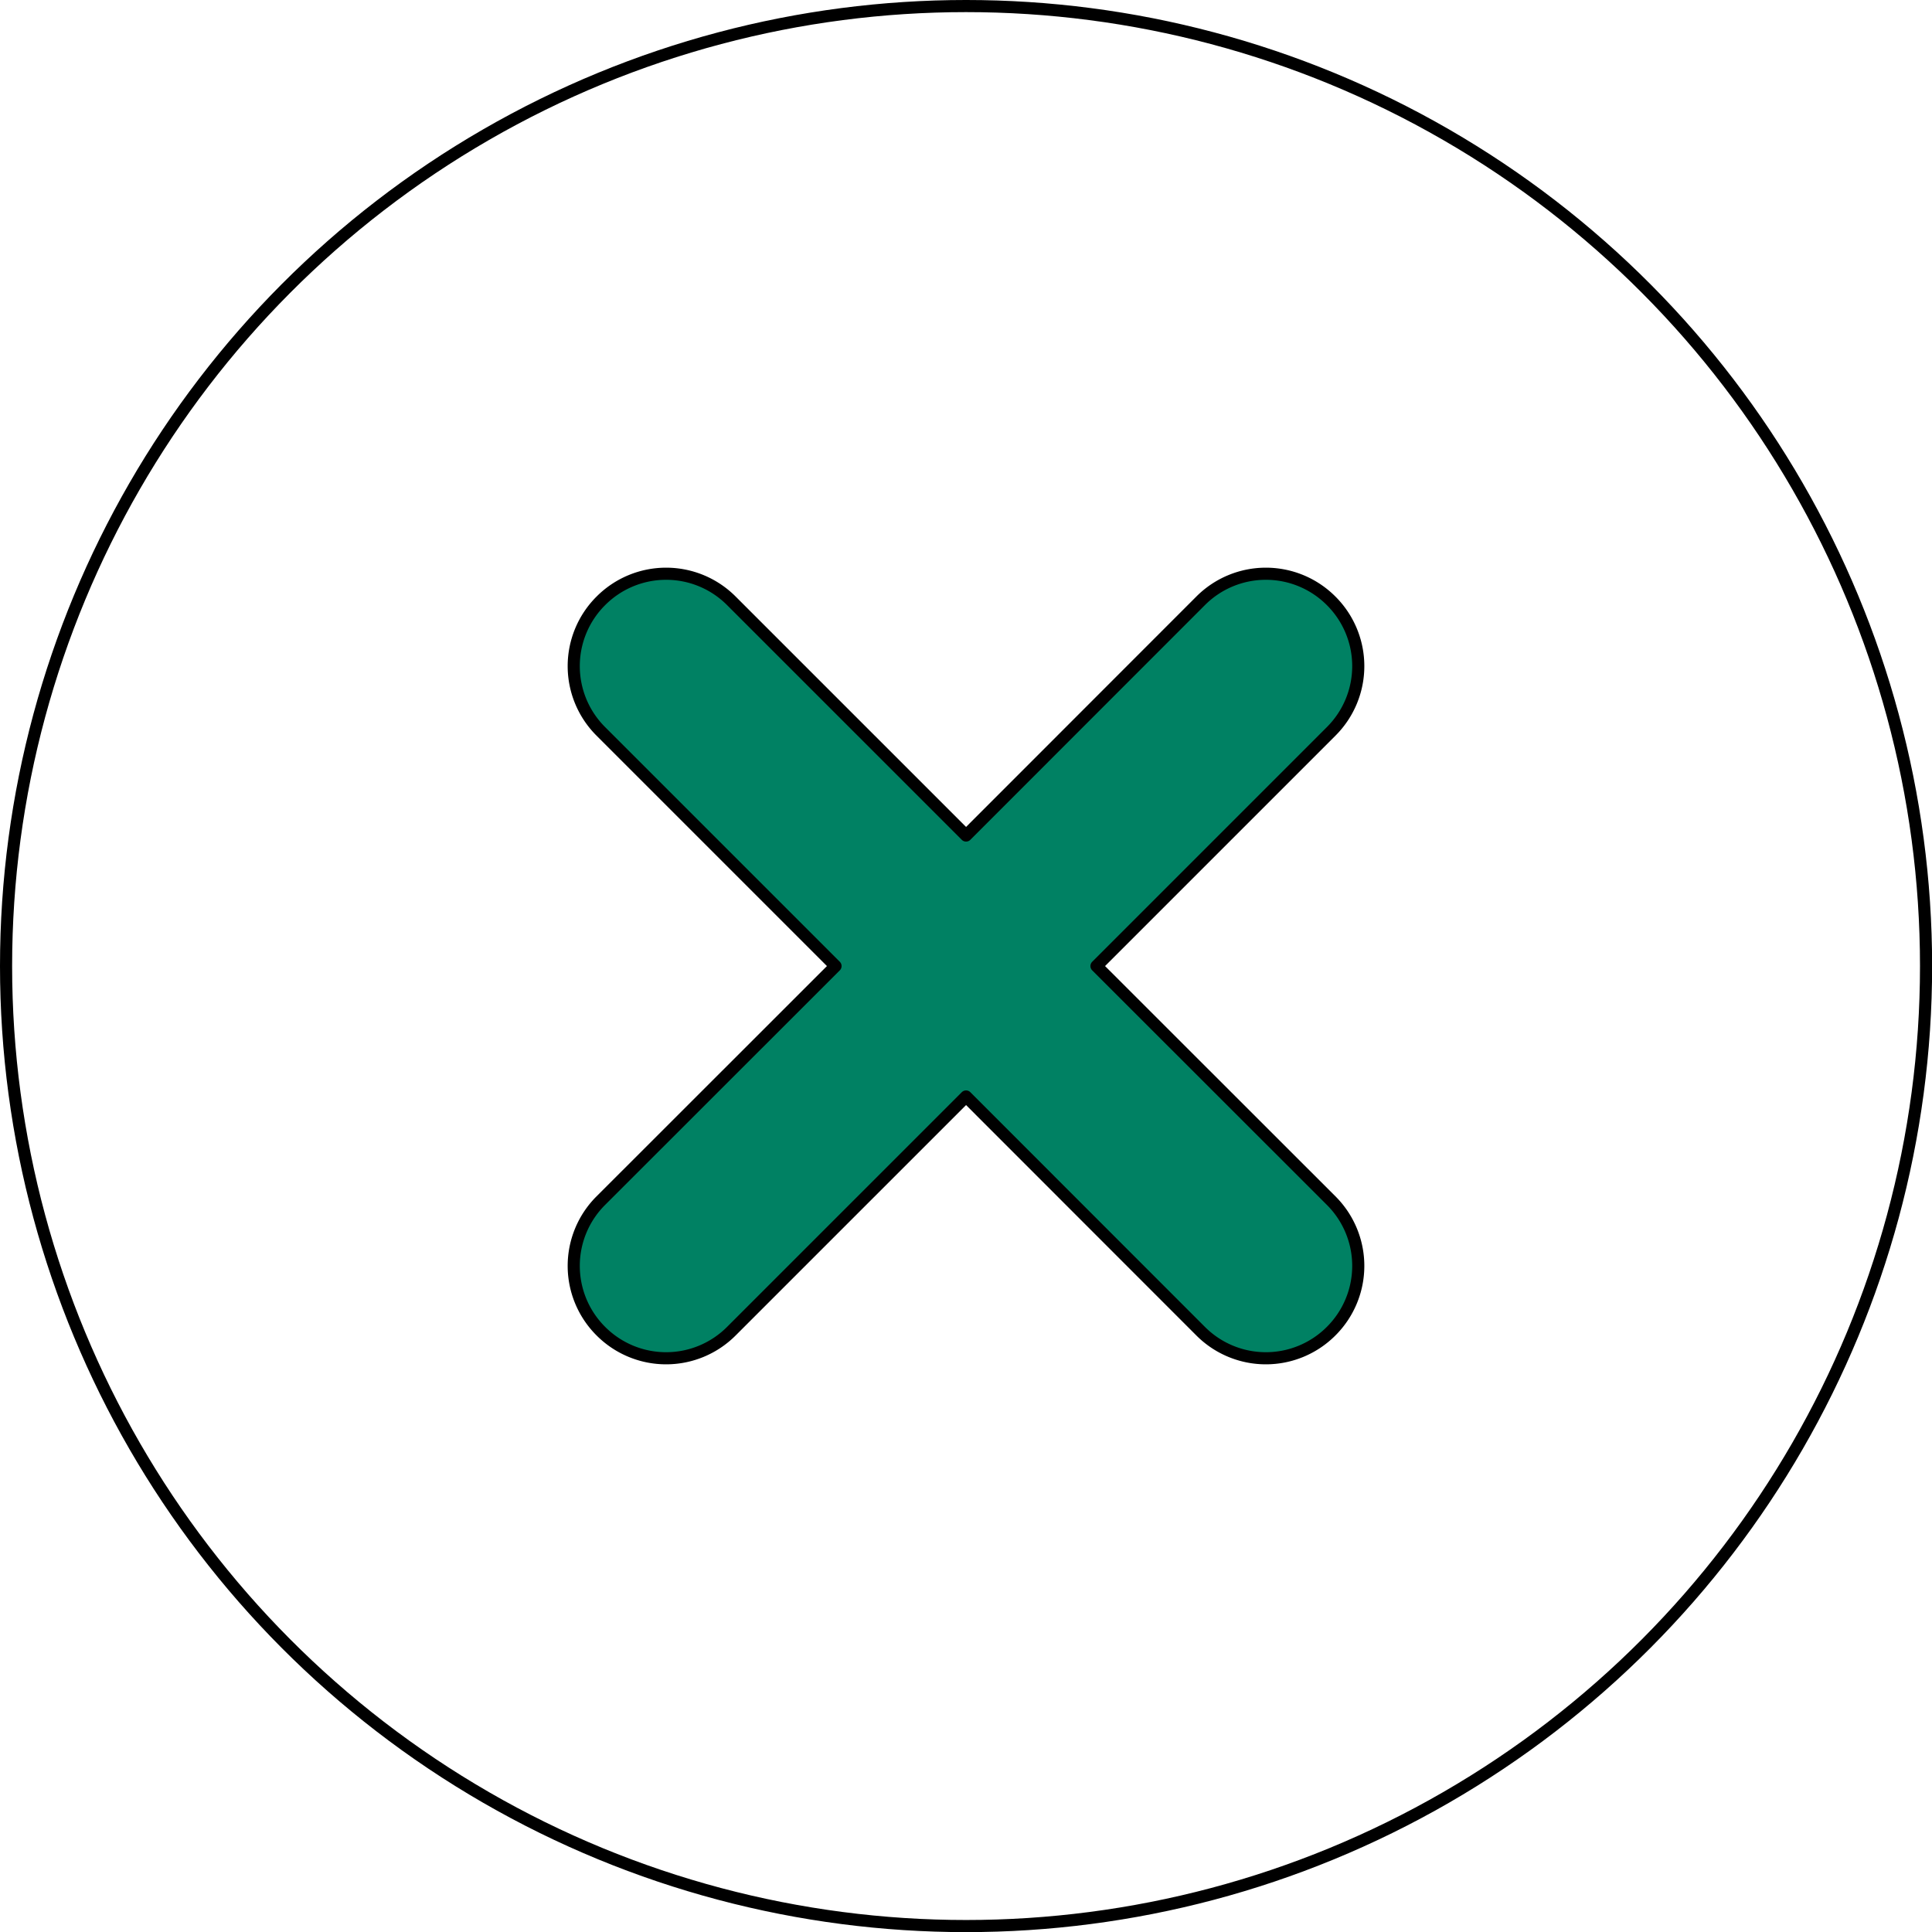 <?xml version="1.0" encoding="UTF-8"?> <svg xmlns="http://www.w3.org/2000/svg" viewBox="0 0 159.39 159.39"><defs><style>.cls-1{fill:none;stroke-miterlimit:10;}.cls-1,.cls-2{stroke:#000;}.cls-2{fill:#008163;stroke-linecap:round;stroke-linejoin:round;}</style></defs><g id="Layer_2" data-name="Layer 2"><g id="Layer_1-2" data-name="Layer 1"><circle class="cls-1" cx="79.7" cy="79.7" r="79.2"></circle><path class="cls-2" d="M90.46,79.7l19.36-19.36a7.6,7.6,0,0,0,0-10.77h0a7.6,7.6,0,0,0-10.77,0L79.7,68.93,60.34,49.57a7.6,7.6,0,0,0-10.77,0h0a7.6,7.6,0,0,0,0,10.77L68.93,79.7,49.57,99.05a7.6,7.6,0,0,0,0,10.77h0a7.6,7.6,0,0,0,10.77,0L79.7,90.46l19.35,19.36a7.6,7.6,0,0,0,10.77,0h0a7.6,7.6,0,0,0,0-10.77Z"></path></g></g></svg> 